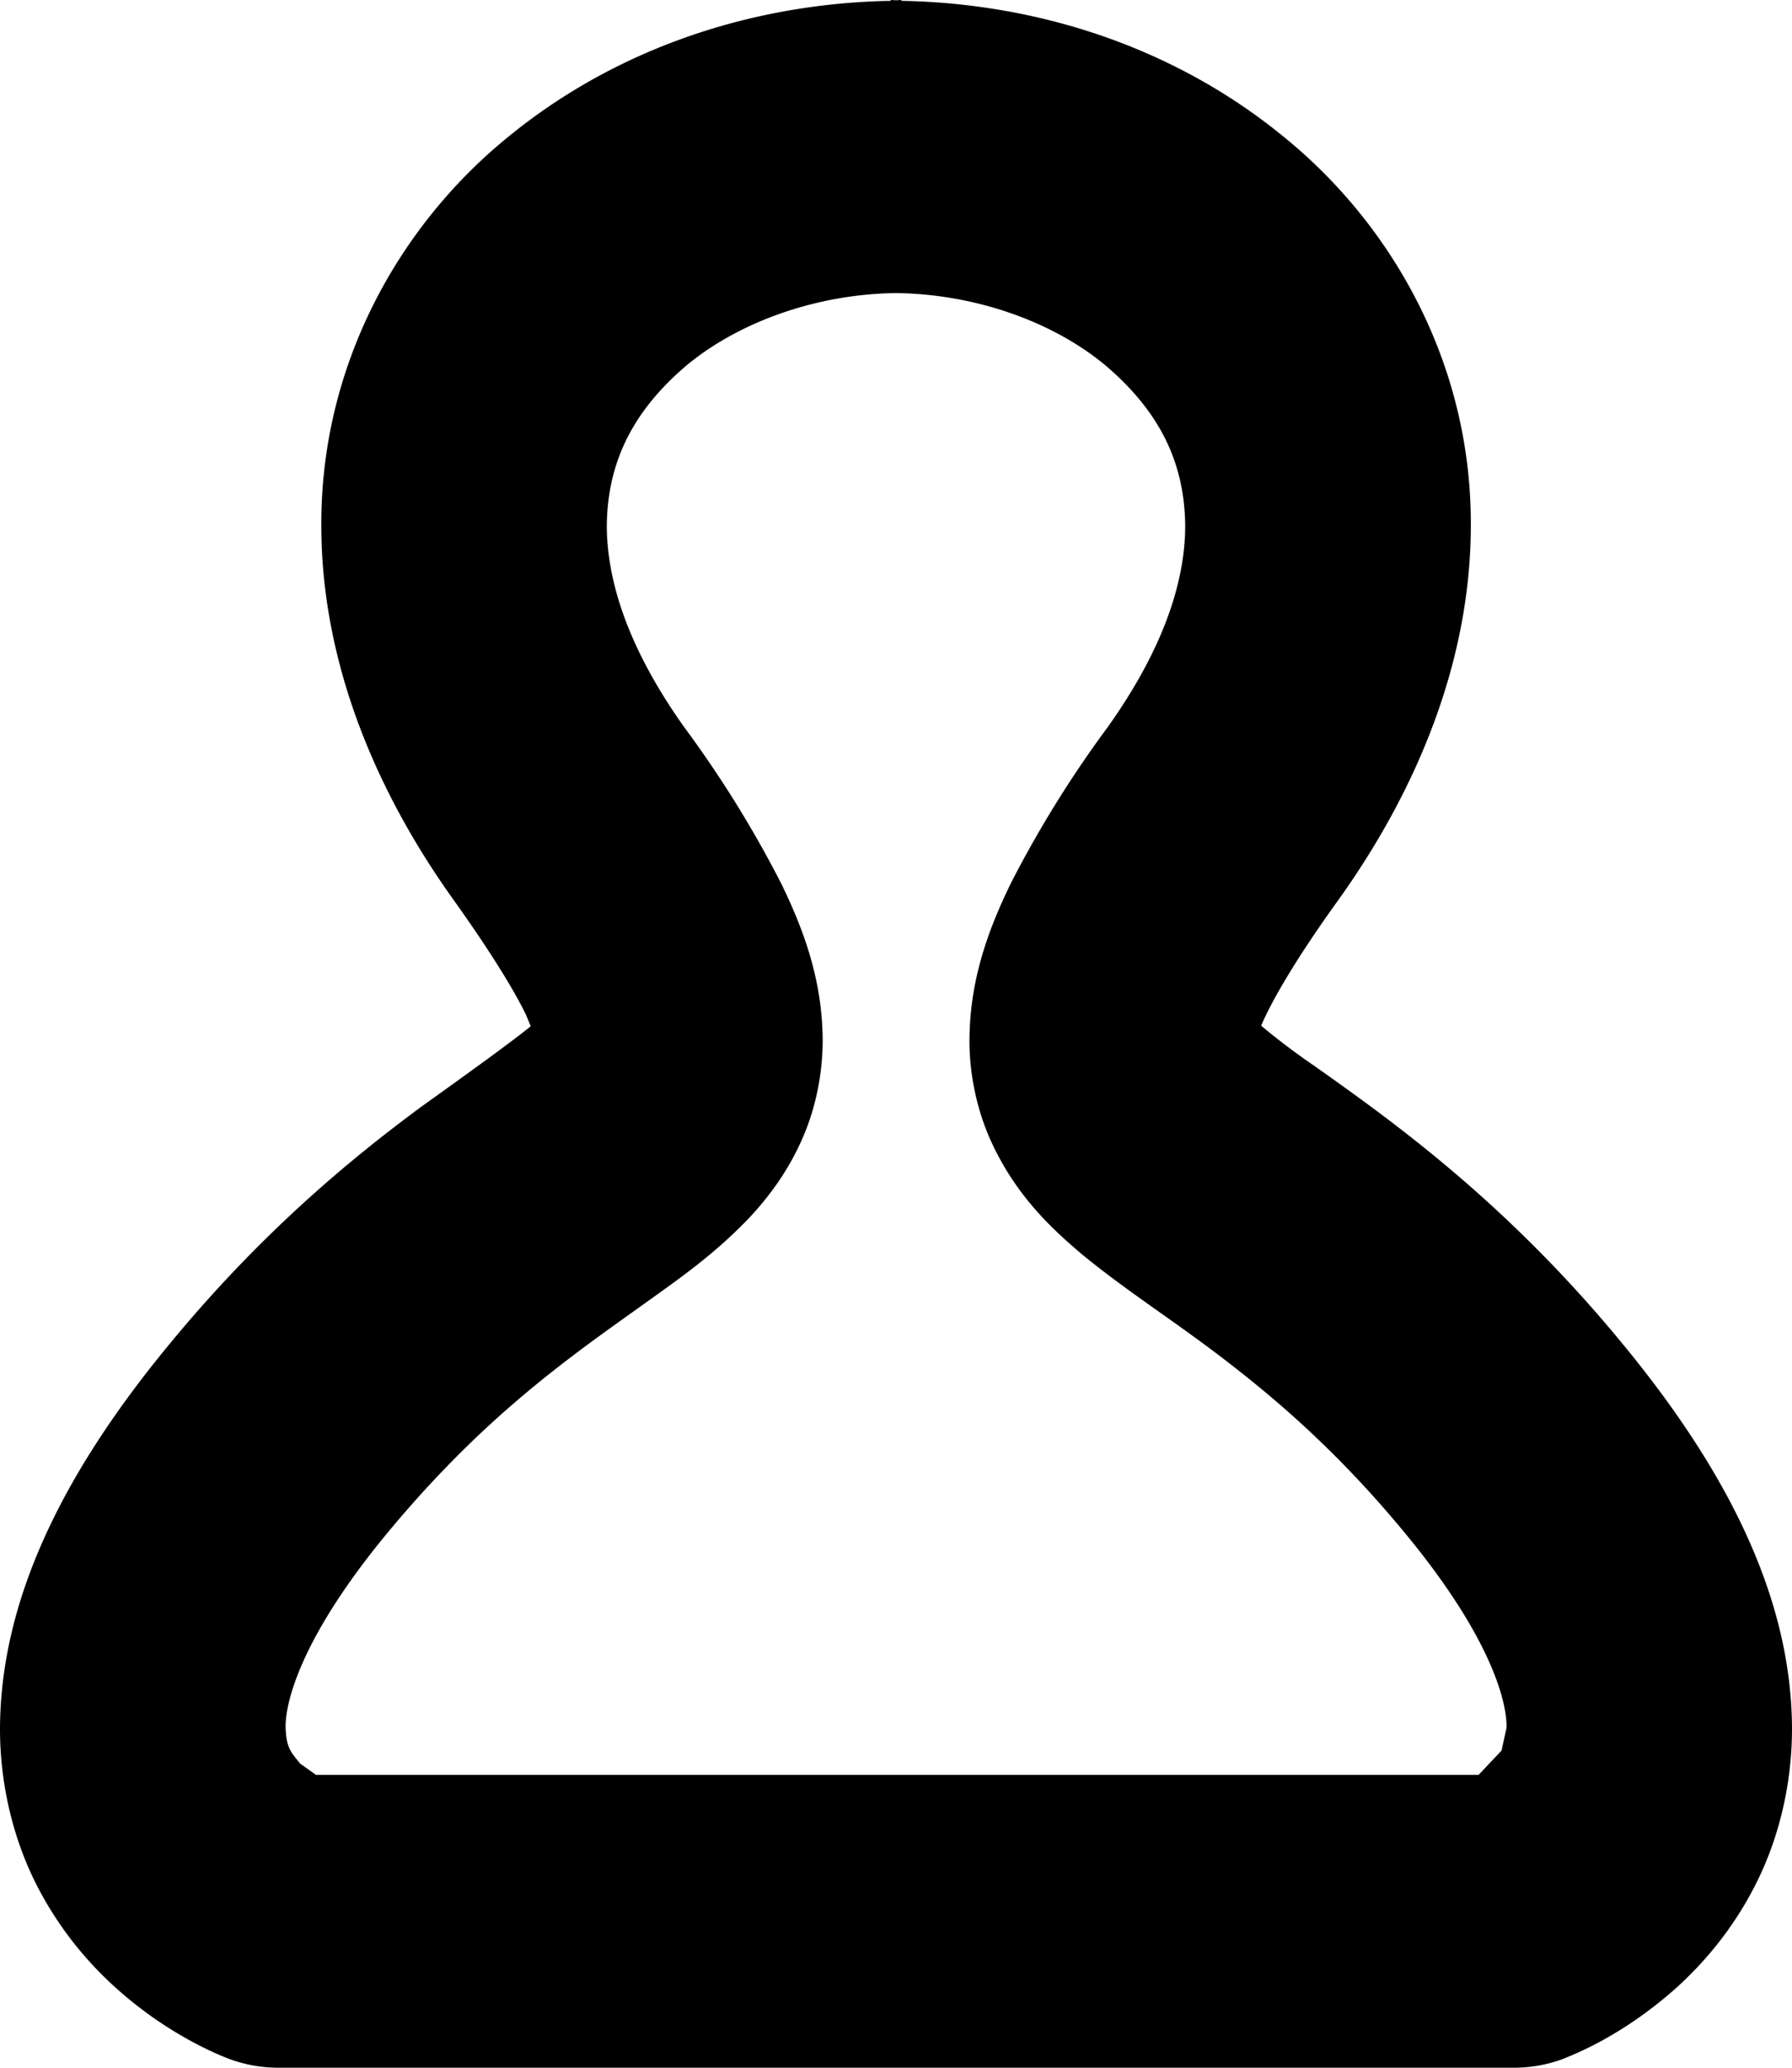 <?xml version="1.0" encoding="utf-8"?><svg xmlns="http://www.w3.org/2000/svg" width="13" height="15" viewBox="0 0 13 15"><path d="M11.772 9.75c-.861-1.049-1.708-1.642-2.239-2.019a5.04 5.04 0 0 1-.384-.29c.069-.165.245-.476.56-.912.634-.887.961-1.82.961-2.718.005-1.16-.56-2.168-1.348-2.811C8.552.365 7.57.025 6.539.006V0L6.5.002 6.462 0v.006C5.431.025 4.449.365 3.678 1c-.787.643-1.352 1.652-1.347 2.813 0 .897.326 1.83.96 2.716.265.371.438.653.525.833l.034.083c-.142.115-.427.321-.797.586-.51.377-1.16.913-1.824 1.72-.826 1-1.224 1.907-1.229 2.784-.001.432.107.832.271 1.15.249.481.592.779.858.964.271.186.48.266.535.288.117.042.232.063.355.063H10.983c.123 0 .238-.021.354-.063.073-.031.423-.16.821-.514.197-.178.407-.419.571-.739.165-.319.272-.719.271-1.15-.005-.876-.402-1.782-1.228-2.784zM6.16 12.876H2.293l-.114-.081c-.074-.089-.101-.119-.107-.261-.004-.162.089-.628.738-1.413.694-.838 1.305-1.264 1.84-1.646.271-.195.531-.371.798-.654.132-.143.265-.321.365-.544.101-.221.156-.484.155-.735-.003-.426-.132-.787-.302-1.135a8.136 8.136 0 0 0-.701-1.13c-.435-.611-.562-1.097-.563-1.464.005-.468.195-.835.577-1.161.373-.31.931-.518 1.521-.526.592.008 1.15.216 1.521.526.382.326.572.692.577 1.16 0 .367-.128.853-.563 1.464a8.136 8.136 0 0 0-.701 1.13c-.17.348-.298.708-.301 1.134-.002.252.055.515.155.736.18.395.438.634.663.825.347.284.693.497 1.08.799.385.299.807.671 1.261 1.221.648.784.742 1.251.737 1.413l-.036.165-.167.177H6.16z"/></svg>